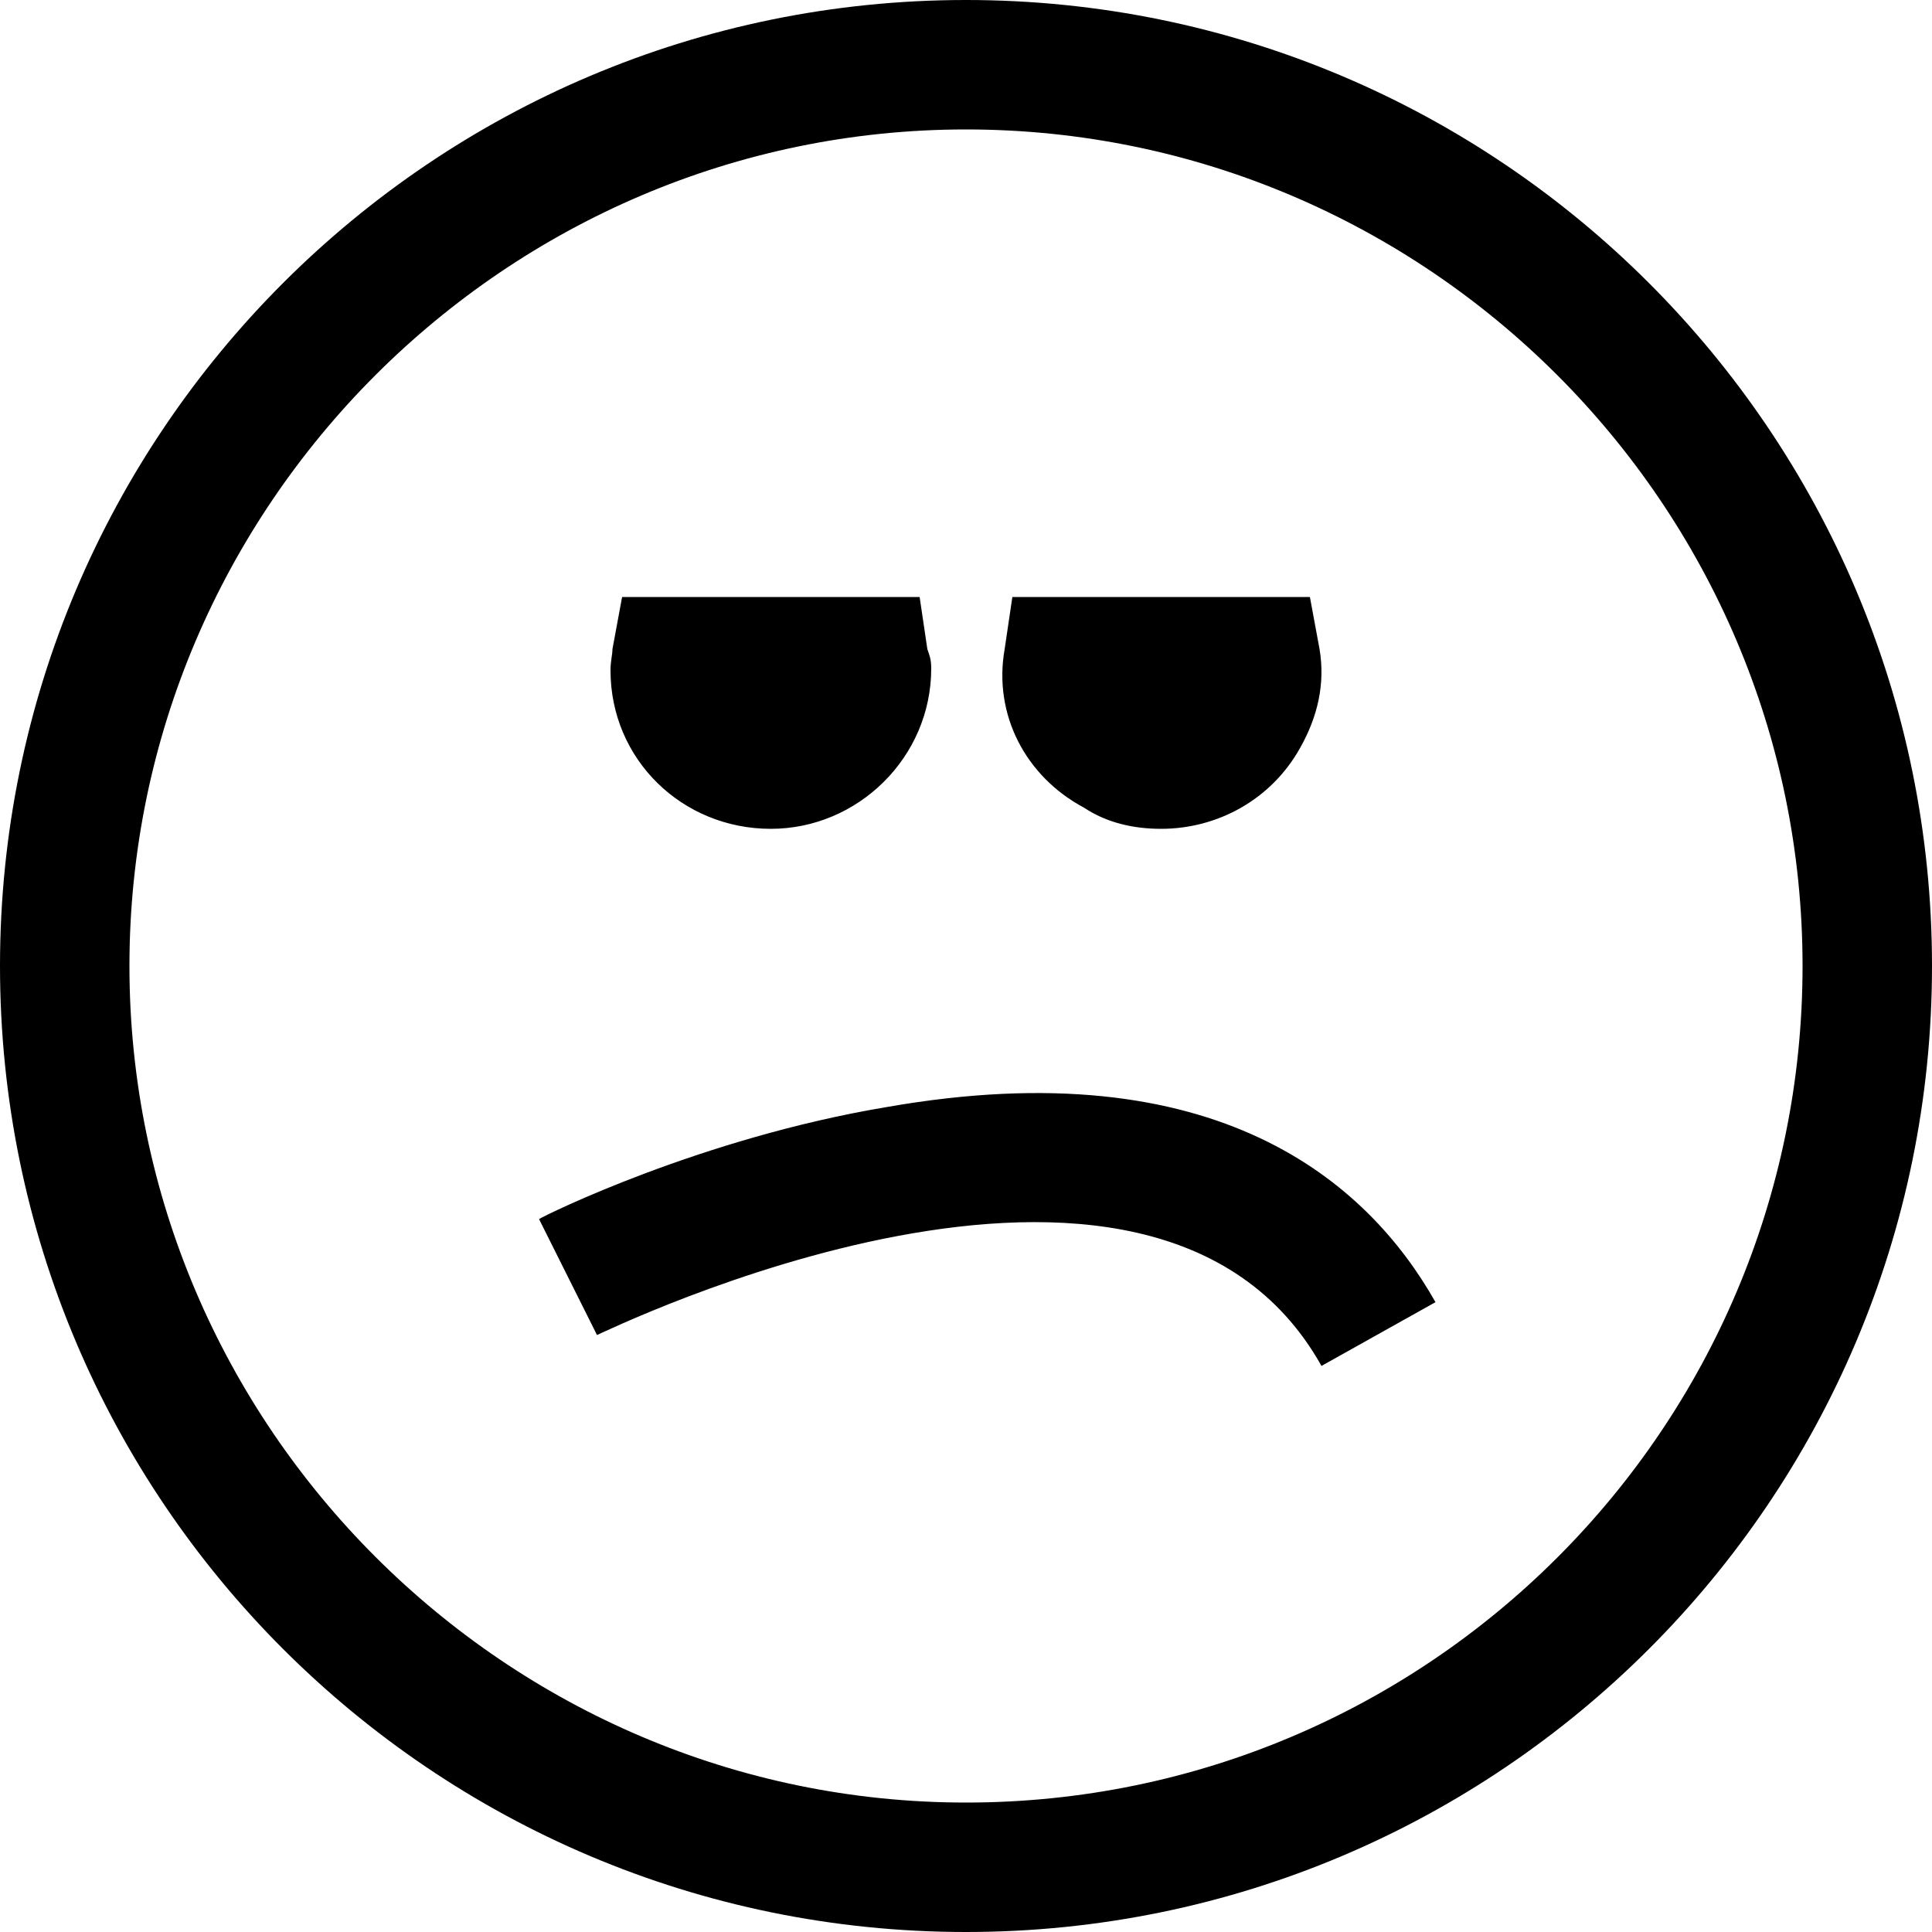 <svg width="64" height="64" viewBox="0 0 1000 1000" xmlns="http://www.w3.org/2000/svg"><path d="M399 429c45 0 83-37 83-83 0-5-1-7-2-10l-4-27H322l-5 27c0 3-1 6-1 11 0 46 37 82 83 82zm162-11c12 8 26 11 40 11 29 0 57-15 72-42 9-16 13-33 10-51l-5-27H524l-4 27c-6 34 11 66 41 82zM459 573c-96 16-177 56-180 58l30 60c3-1 287-141 375 16l59-33c-35-62-113-131-284-101zM500 0C224 0 0 224 0 500s224 500 500 500 500-224 500-500S776 0 500 0zm0 933C262 933 67 738 67 500S262 67 500 67s433 194 433 433-194 433-433 433z"/></svg>